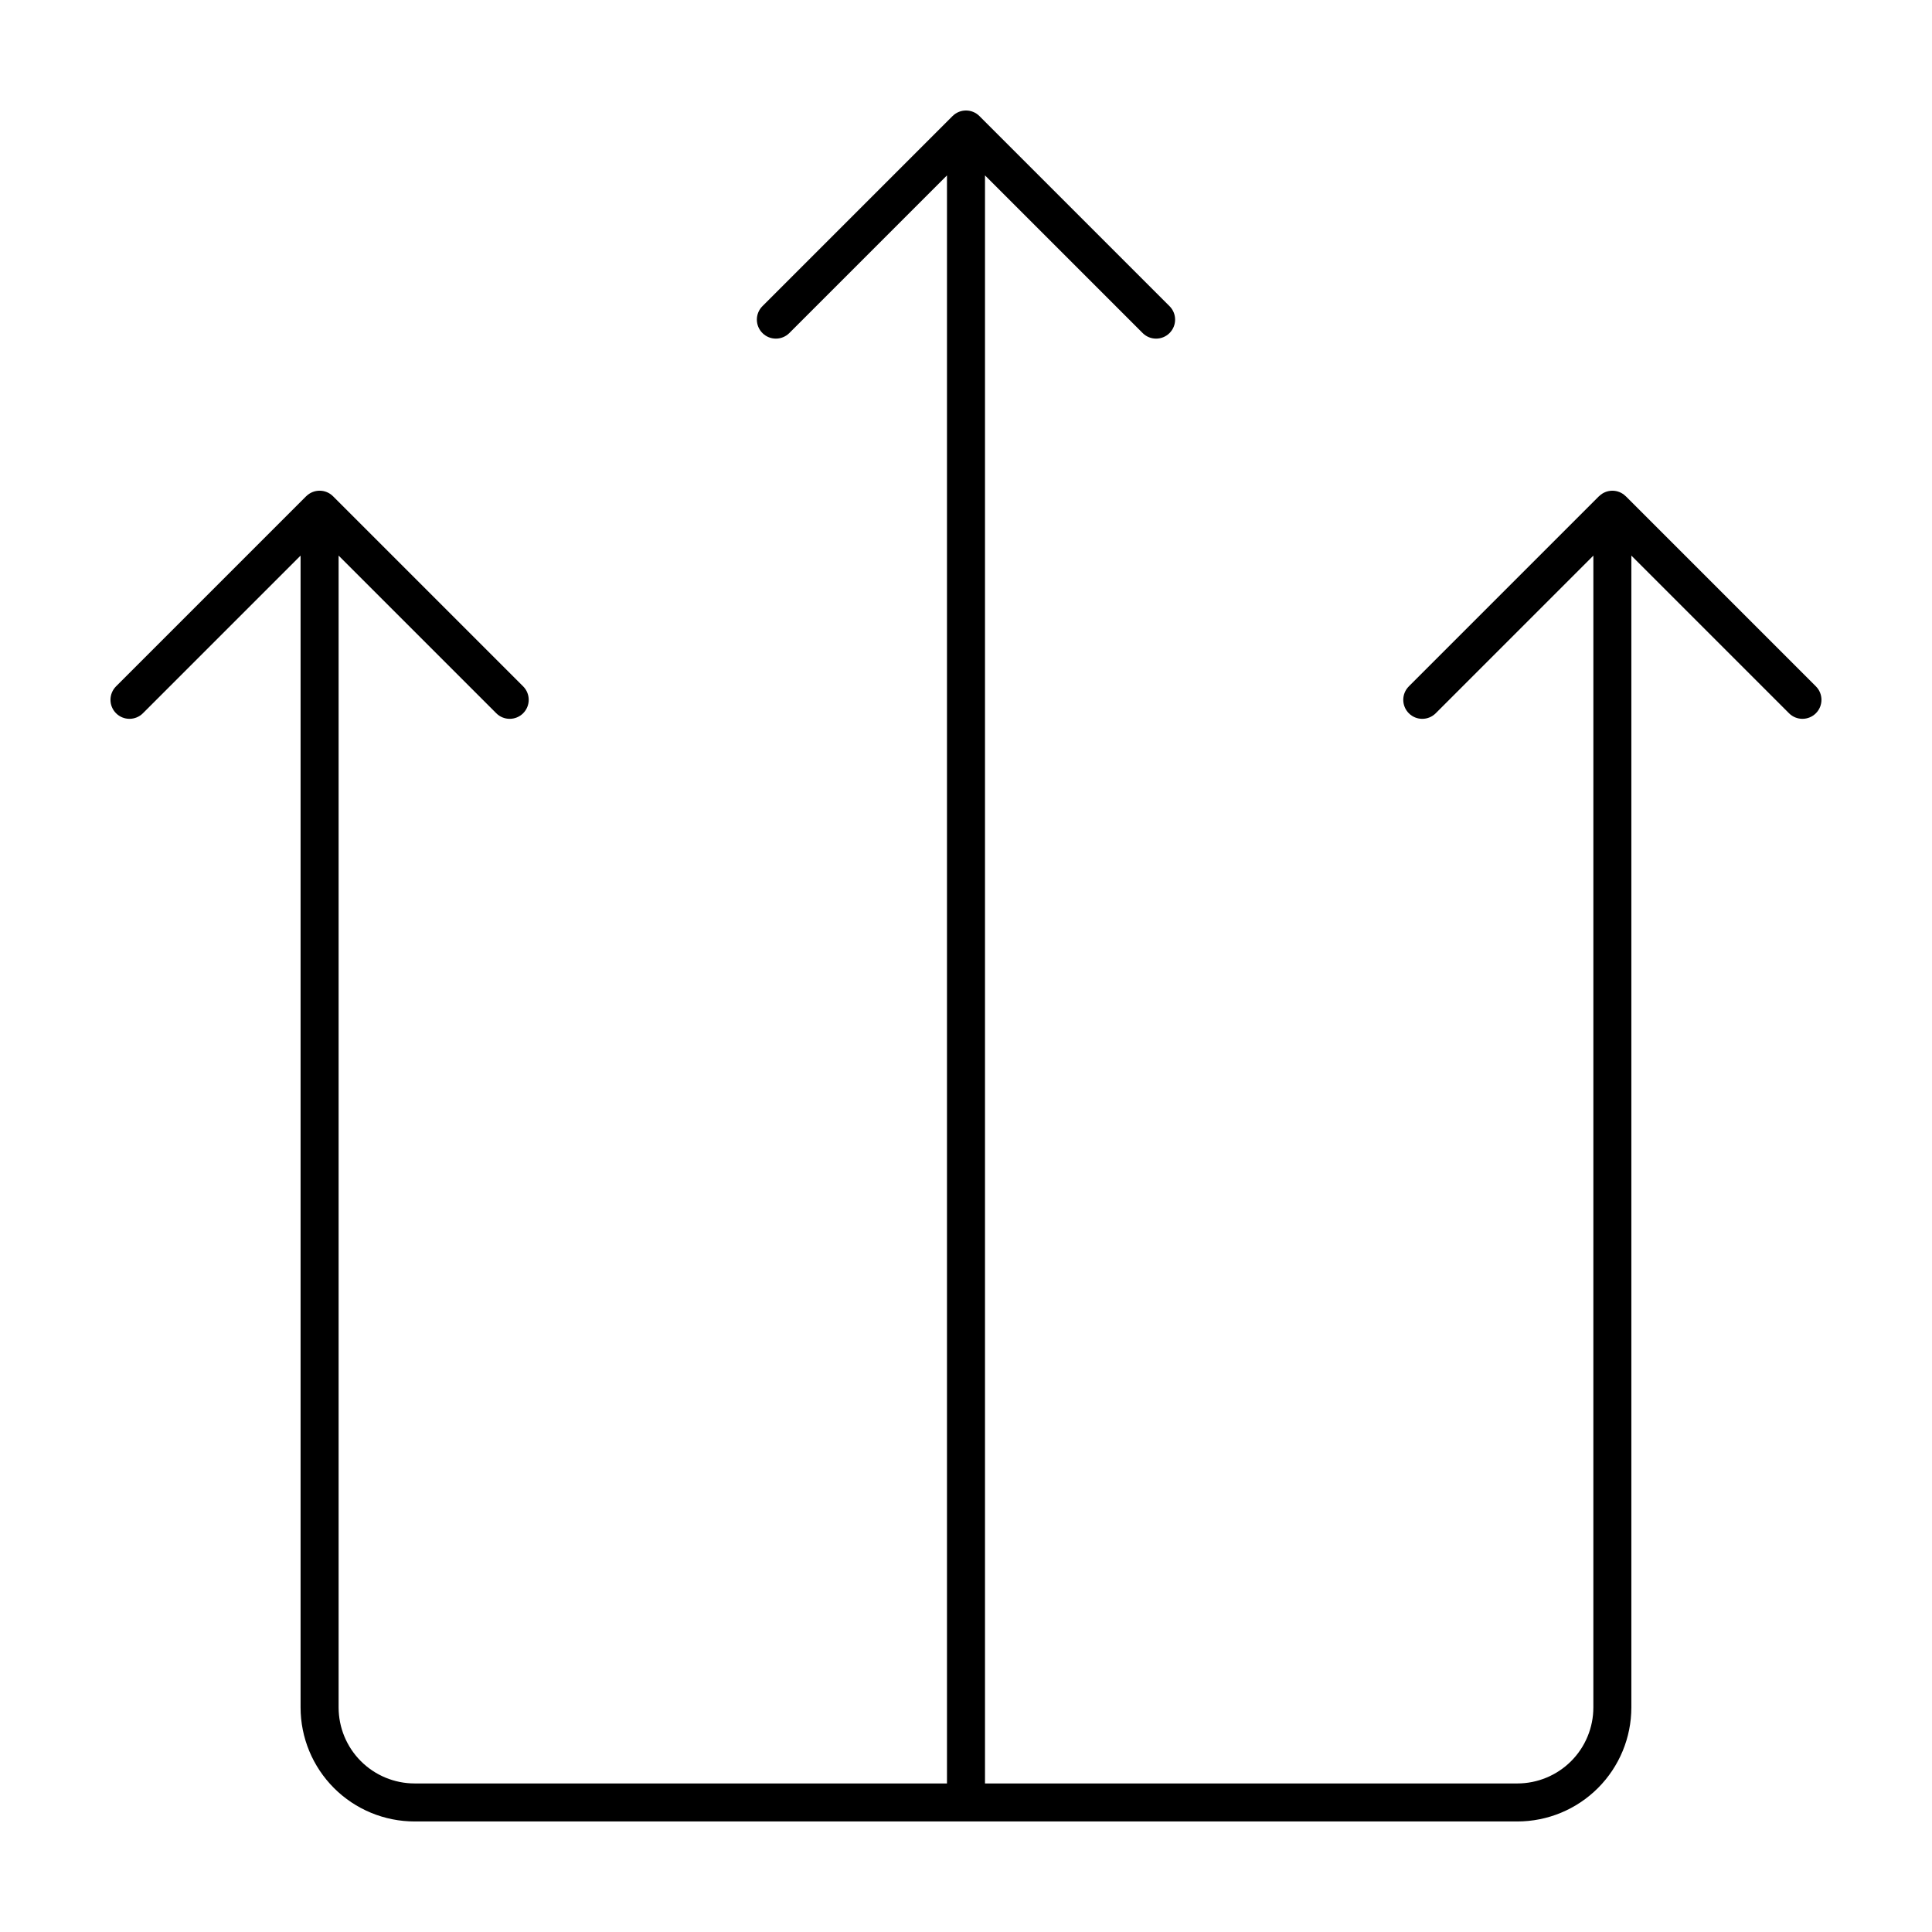 <?xml version="1.0" encoding="UTF-8"?>
<!-- Uploaded to: ICON Repo, www.svgrepo.com, Generator: ICON Repo Mixer Tools -->
<svg fill="#000000" width="800px" height="800px" version="1.1" viewBox="144 144 512 512" xmlns="http://www.w3.org/2000/svg">
 <path d="m574.86 275.52-0.051-0.031v-0.004c-1.938-1.914-5.055-1.922-7.004-0.016l-0.07 0.047-50.383 50.383h0.004c-0.945 0.945-1.477 2.227-1.477 3.562 0 1.336 0.531 2.617 1.477 3.562 1.965 1.969 5.156 1.969 7.125 0l41.781-41.781-0.004 305.24c0 5.344-2.121 10.469-5.902 14.25-3.777 3.777-8.902 5.902-14.25 5.902h-141.07v-426.15l41.781 41.781c1.969 1.969 5.156 1.969 7.125 0s1.969-5.156 0-7.125l-50.383-50.383 0.004 0.004c-1.961-1.961-5.133-1.969-7.102-0.02l-0.023 0.016-50.383 50.383c-0.945 0.945-1.477 2.227-1.477 3.562s0.531 2.617 1.477 3.562c1.969 1.969 5.156 1.969 7.125 0l41.781-41.781v426.15h-141.07c-5.344 0-10.473-2.125-14.25-5.902-3.781-3.781-5.902-8.906-5.902-14.25v-305.24l41.781 41.781c1.965 1.969 5.156 1.969 7.125 0 1.965-1.969 1.965-5.156 0-7.125l-50.383-50.383v0.004c-1.957-1.961-5.129-1.969-7.098-0.02l-0.027 0.016-50.383 50.383c-0.941 0.945-1.473 2.227-1.473 3.562 0 1.336 0.531 2.617 1.477 3.562 1.965 1.969 5.156 1.969 7.125 0h-0.004l41.781-41.781v305.24c0 8.016 3.188 15.707 8.855 21.375s13.355 8.852 21.375 8.852h292.21c8.02 0 15.707-3.184 21.375-8.852 5.668-5.668 8.855-13.359 8.855-21.375v-305.24l41.781 41.781c1.965 1.969 5.156 1.969 7.125 0 1.965-1.969 1.965-5.156 0-7.125z"/>
</svg>